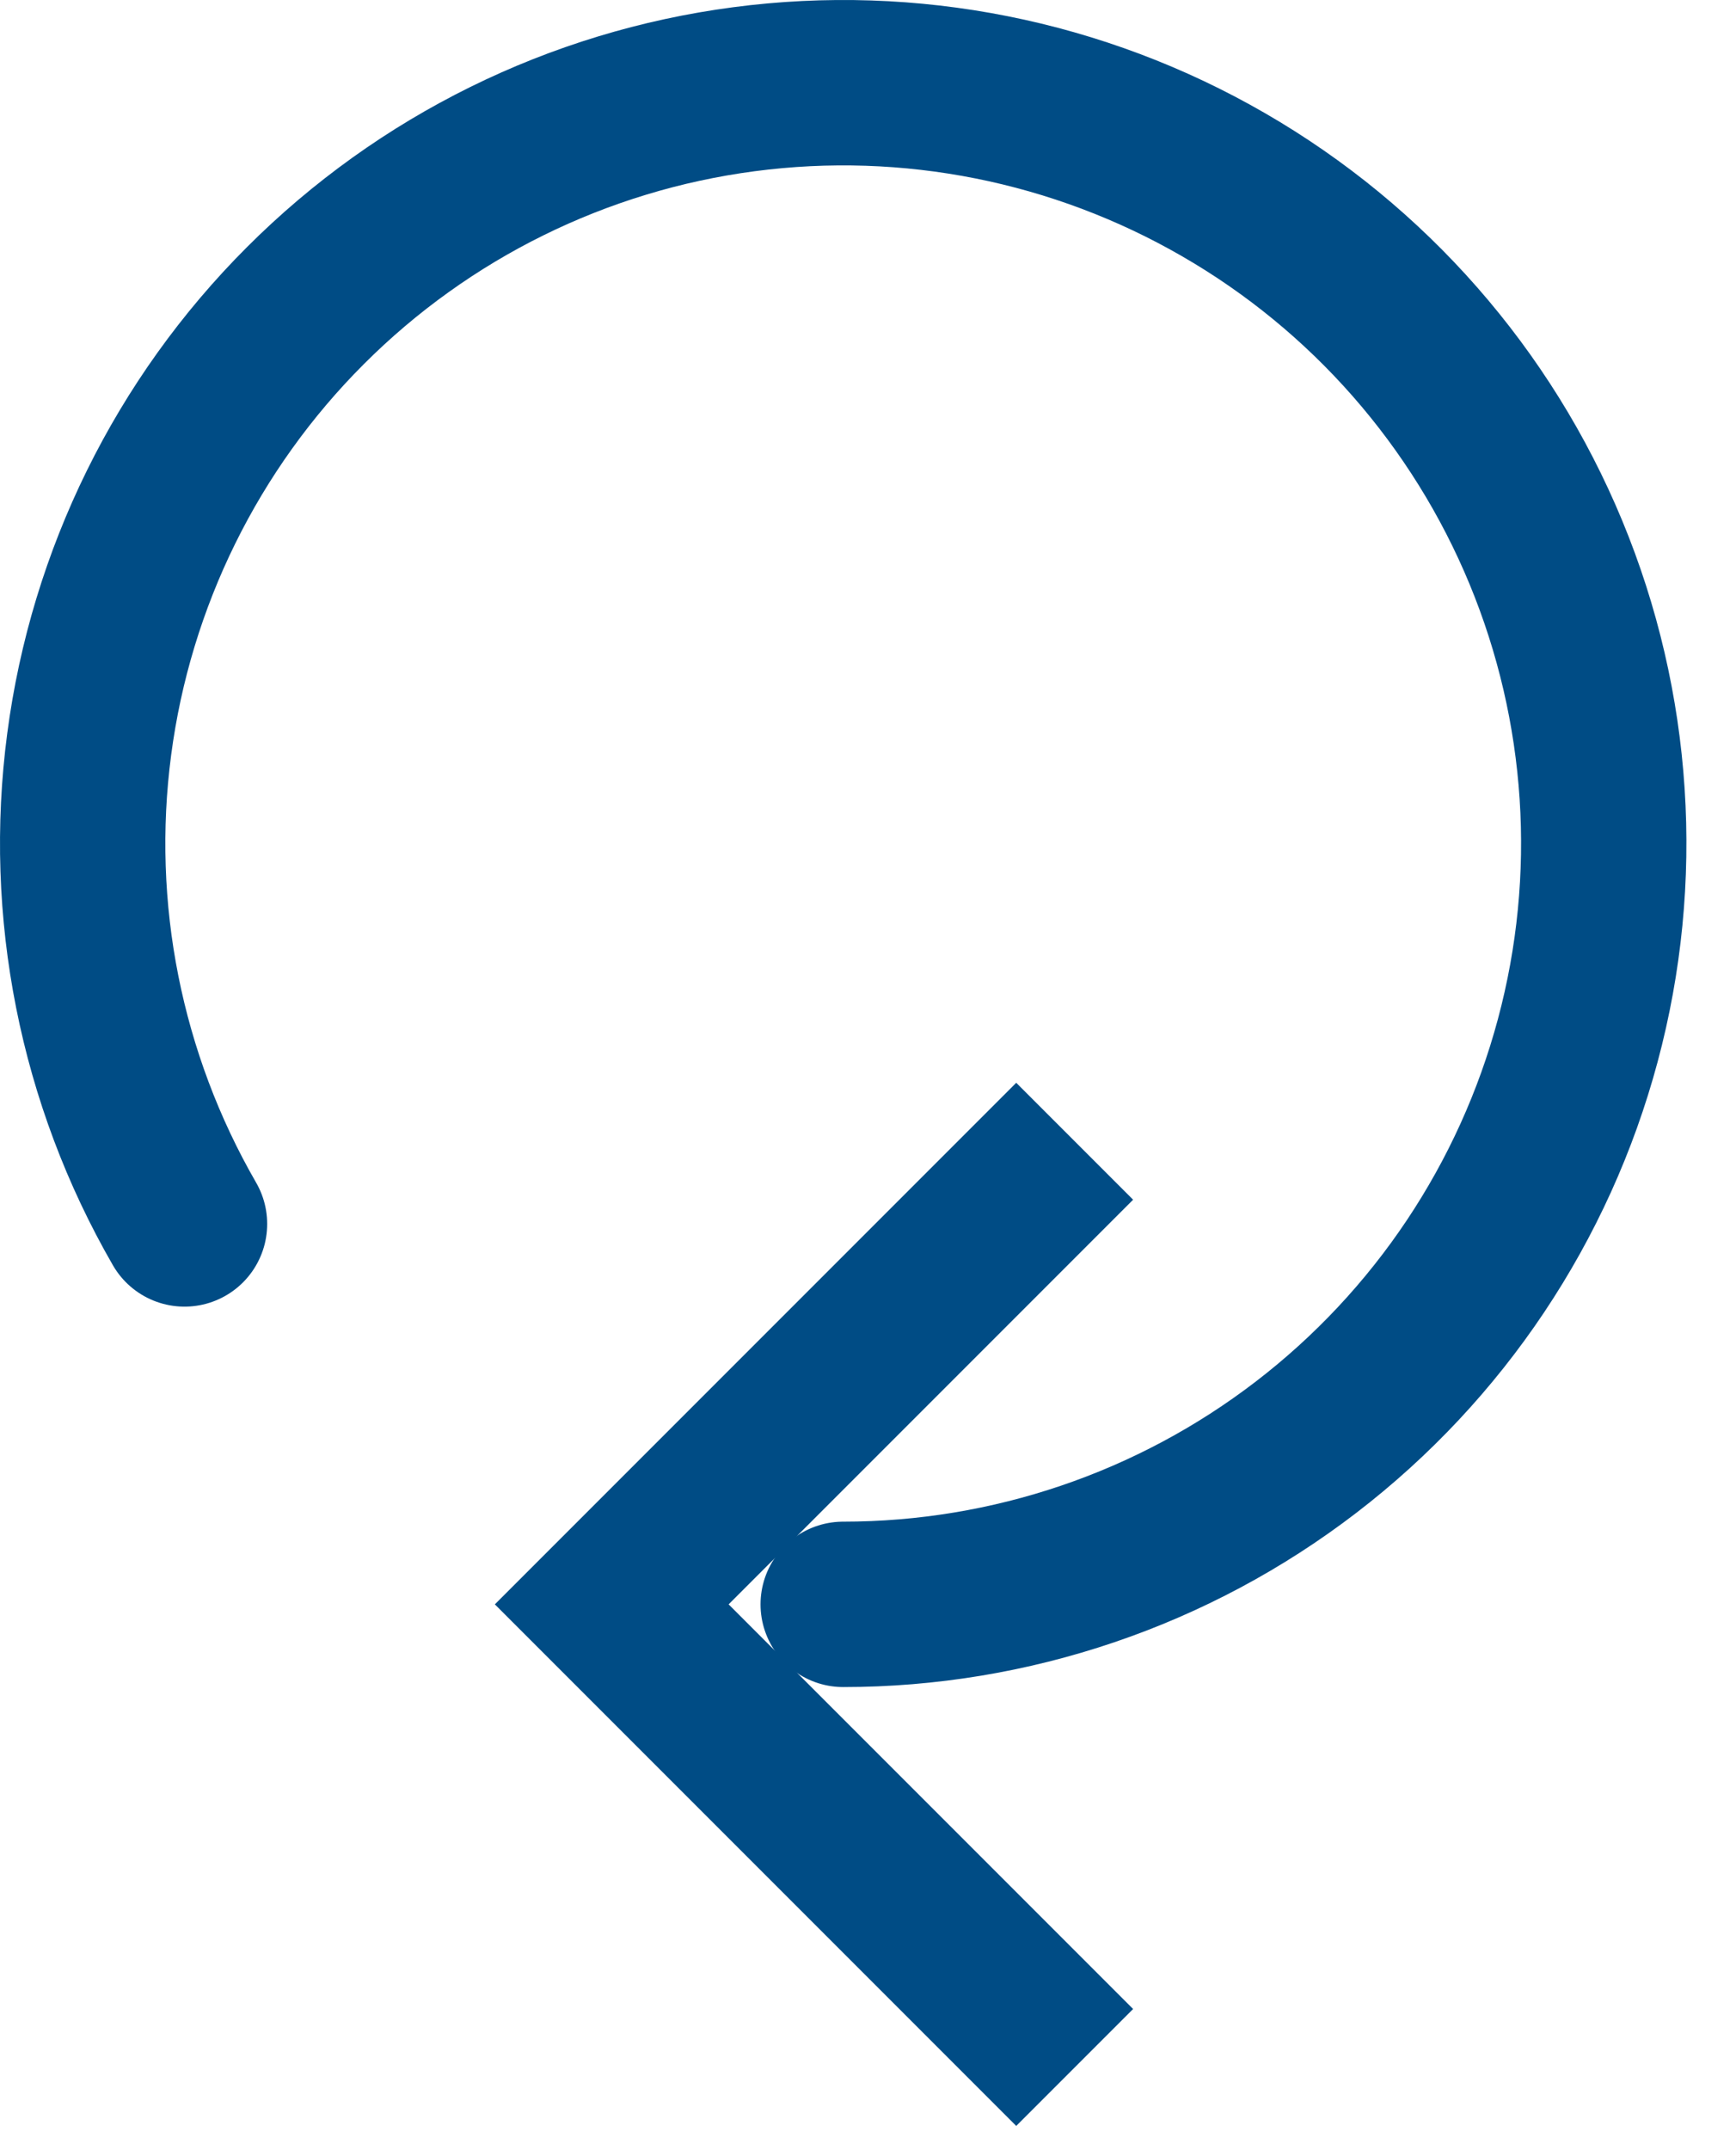<svg width="21" height="26" viewBox="0 0 21 26" fill="none" xmlns="http://www.w3.org/2000/svg">
<path d="M7.4 19.4L6.693 18.693L5.986 19.4L6.693 20.107L7.4 19.4ZM12.293 13.093L6.693 18.693L8.107 20.107L13.707 14.507L12.293 13.093ZM6.693 20.107L12.293 25.707L13.707 24.293L8.107 18.693L6.693 20.107Z" fill="#004C85"/>
<path d="M2.232 14.8C1.22 13.046 0.814 11.007 1.079 8.999C1.343 6.991 2.262 5.127 3.695 3.695C5.127 2.263 6.991 1.343 8.999 1.079C11.007 0.814 13.046 1.22 14.8 2.233C16.554 3.245 17.925 4.808 18.7 6.679C19.475 8.55 19.611 10.625 19.086 12.581C18.562 14.537 17.407 16.266 15.8 17.499C14.194 18.732 12.225 19.4 10.2 19.4" stroke="#004C85" stroke-width="2" stroke-linecap="round"/>
</svg>
